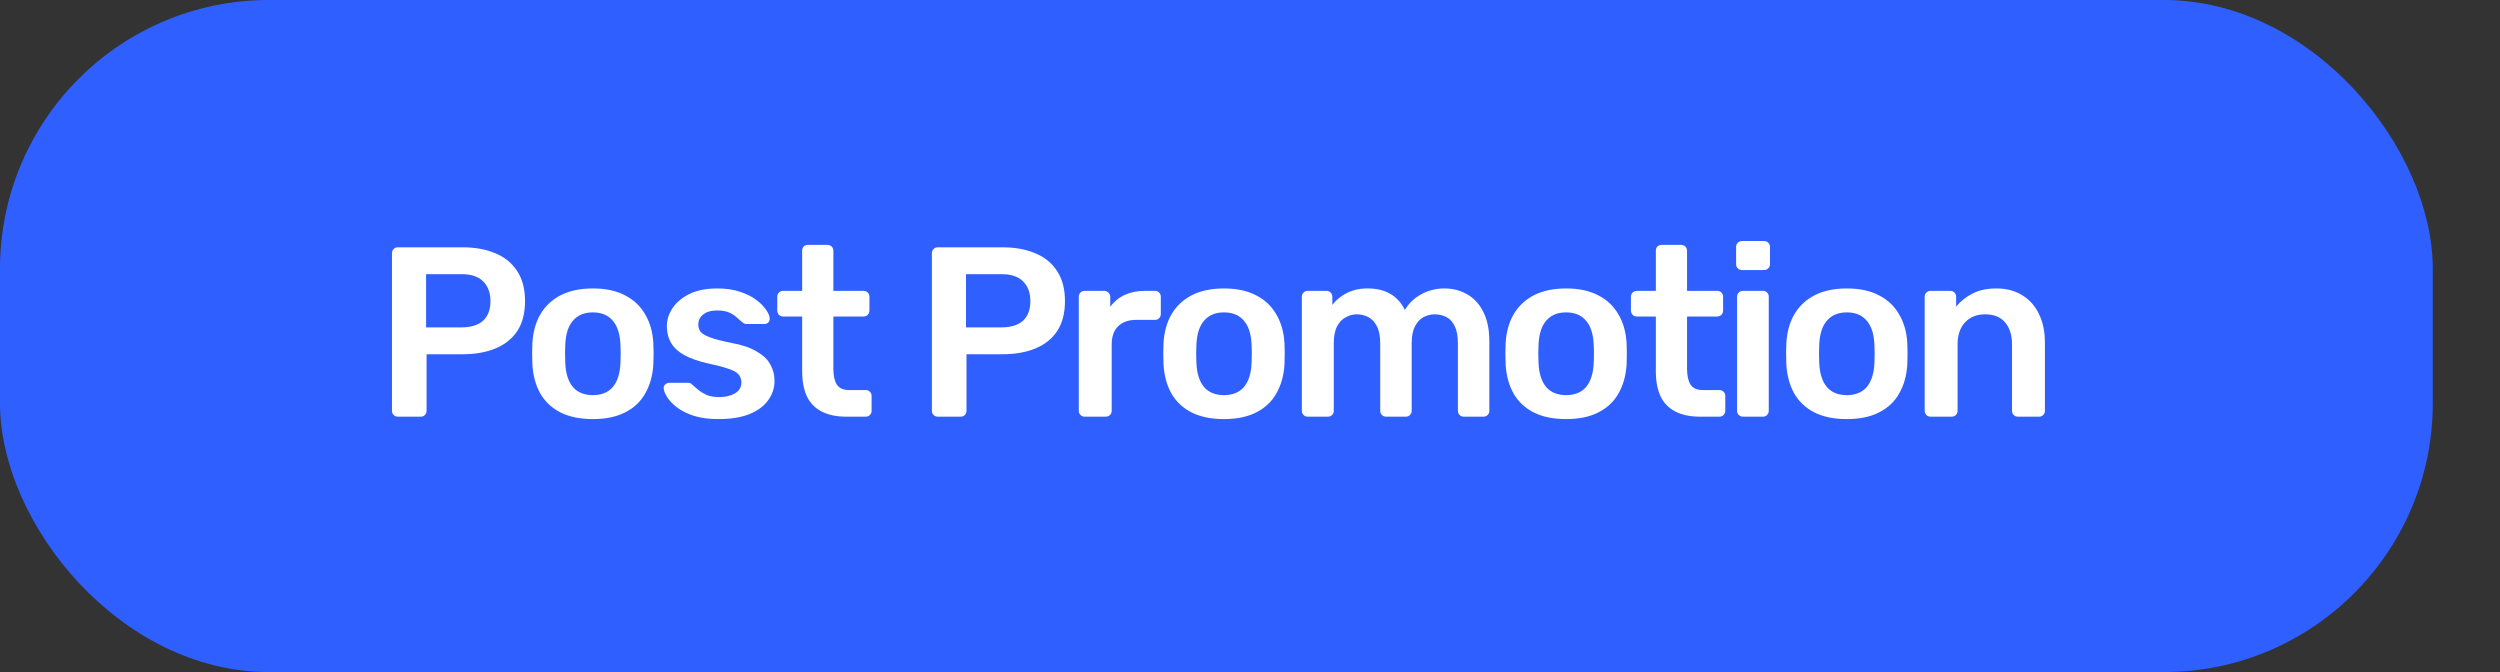 <?xml version="1.0" encoding="UTF-8"?> <svg xmlns="http://www.w3.org/2000/svg" width="186" height="50" viewBox="0 0 186 50" fill="none"><rect x="0" y="0" width="186" height="50" fill="#333333" stroke="none"/><rect width="181" height="50" rx="20" fill="#2F5FFF"></rect><path d="M29.595 31C29.475 31 29.373 30.958 29.289 30.874C29.205 30.79 29.163 30.688 29.163 30.568V18.85C29.163 18.718 29.205 18.61 29.289 18.526C29.373 18.442 29.475 18.4 29.595 18.4H34.419C35.355 18.4 36.171 18.55 36.867 18.85C37.563 19.138 38.103 19.582 38.487 20.182C38.871 20.77 39.063 21.508 39.063 22.396C39.063 23.296 38.871 24.04 38.487 24.628C38.103 25.204 37.563 25.636 36.867 25.924C36.171 26.212 35.355 26.356 34.419 26.356H31.737V30.568C31.737 30.688 31.695 30.79 31.611 30.874C31.539 30.958 31.437 31 31.305 31H29.595ZM31.701 24.358H34.329C35.025 24.358 35.559 24.196 35.931 23.872C36.303 23.536 36.489 23.044 36.489 22.396C36.489 21.796 36.315 21.316 35.967 20.956C35.619 20.584 35.073 20.398 34.329 20.398H31.701V24.358ZM44.109 31.18C43.149 31.18 42.339 31.012 41.679 30.676C41.031 30.34 40.533 29.866 40.185 29.254C39.849 28.642 39.657 27.928 39.609 27.112C39.597 26.896 39.591 26.632 39.591 26.32C39.591 26.008 39.597 25.744 39.609 25.528C39.657 24.7 39.855 23.986 40.203 23.386C40.563 22.774 41.067 22.3 41.715 21.964C42.375 21.628 43.173 21.46 44.109 21.46C45.045 21.46 45.837 21.628 46.485 21.964C47.145 22.3 47.649 22.774 47.997 23.386C48.357 23.986 48.561 24.7 48.609 25.528C48.621 25.744 48.627 26.008 48.627 26.32C48.627 26.632 48.621 26.896 48.609 27.112C48.561 27.928 48.363 28.642 48.015 29.254C47.679 29.866 47.181 30.34 46.521 30.676C45.873 31.012 45.069 31.18 44.109 31.18ZM44.109 29.398C44.745 29.398 45.237 29.2 45.585 28.804C45.933 28.396 46.125 27.802 46.161 27.022C46.173 26.842 46.179 26.608 46.179 26.32C46.179 26.032 46.173 25.798 46.161 25.618C46.125 24.838 45.933 24.25 45.585 23.854C45.237 23.446 44.745 23.242 44.109 23.242C43.473 23.242 42.981 23.446 42.633 23.854C42.285 24.25 42.093 24.838 42.057 25.618C42.045 25.798 42.039 26.032 42.039 26.32C42.039 26.608 42.045 26.842 42.057 27.022C42.093 27.802 42.285 28.396 42.633 28.804C42.981 29.2 43.473 29.398 44.109 29.398ZM53.448 31.18C52.728 31.18 52.11 31.096 51.594 30.928C51.09 30.76 50.676 30.55 50.352 30.298C50.028 30.046 49.788 29.794 49.632 29.542C49.476 29.29 49.392 29.08 49.38 28.912C49.368 28.78 49.404 28.678 49.488 28.606C49.584 28.522 49.686 28.48 49.794 28.48H51.216C51.264 28.48 51.306 28.486 51.342 28.498C51.378 28.51 51.426 28.546 51.486 28.606C51.642 28.738 51.804 28.876 51.972 29.02C52.152 29.164 52.362 29.29 52.602 29.398C52.842 29.494 53.142 29.542 53.502 29.542C53.97 29.542 54.36 29.452 54.672 29.272C54.996 29.08 55.158 28.81 55.158 28.462C55.158 28.21 55.086 28.006 54.942 27.85C54.81 27.694 54.558 27.556 54.186 27.436C53.814 27.304 53.286 27.166 52.602 27.022C51.93 26.866 51.372 26.668 50.928 26.428C50.484 26.188 50.154 25.888 49.938 25.528C49.722 25.168 49.614 24.748 49.614 24.268C49.614 23.8 49.752 23.356 50.028 22.936C50.316 22.504 50.736 22.15 51.288 21.874C51.852 21.598 52.548 21.46 53.376 21.46C54.024 21.46 54.588 21.544 55.068 21.712C55.548 21.868 55.944 22.066 56.256 22.306C56.58 22.546 56.826 22.792 56.994 23.044C57.162 23.284 57.252 23.494 57.264 23.674C57.276 23.806 57.24 23.914 57.156 23.998C57.072 24.07 56.976 24.106 56.868 24.106H55.536C55.476 24.106 55.422 24.094 55.374 24.07C55.326 24.046 55.278 24.016 55.23 23.98C55.098 23.86 54.954 23.734 54.798 23.602C54.642 23.458 54.45 23.338 54.222 23.242C54.006 23.146 53.718 23.098 53.358 23.098C52.902 23.098 52.554 23.2 52.314 23.404C52.074 23.596 51.954 23.842 51.954 24.142C51.954 24.346 52.008 24.526 52.116 24.682C52.236 24.826 52.47 24.964 52.818 25.096C53.166 25.228 53.694 25.366 54.402 25.51C55.206 25.654 55.842 25.87 56.31 26.158C56.79 26.434 57.126 26.758 57.318 27.13C57.522 27.49 57.624 27.892 57.624 28.336C57.624 28.876 57.462 29.362 57.138 29.794C56.826 30.226 56.358 30.568 55.734 30.82C55.122 31.06 54.36 31.18 53.448 31.18ZM62.957 31C62.237 31 61.631 30.874 61.139 30.622C60.647 30.37 60.281 29.998 60.041 29.506C59.801 29.002 59.681 28.378 59.681 27.634V23.548H58.259C58.139 23.548 58.037 23.506 57.953 23.422C57.869 23.338 57.827 23.23 57.827 23.098V22.072C57.827 21.952 57.869 21.85 57.953 21.766C58.037 21.682 58.139 21.64 58.259 21.64H59.681V18.652C59.681 18.532 59.717 18.43 59.789 18.346C59.873 18.262 59.981 18.22 60.113 18.22H61.571C61.691 18.22 61.793 18.262 61.877 18.346C61.961 18.43 62.003 18.532 62.003 18.652V21.64H64.253C64.373 21.64 64.475 21.682 64.559 21.766C64.643 21.85 64.685 21.952 64.685 22.072V23.098C64.685 23.23 64.643 23.338 64.559 23.422C64.475 23.506 64.373 23.548 64.253 23.548H62.003V27.454C62.003 27.946 62.087 28.33 62.255 28.606C62.435 28.882 62.741 29.02 63.173 29.02H64.415C64.535 29.02 64.637 29.062 64.721 29.146C64.805 29.23 64.847 29.332 64.847 29.452V30.568C64.847 30.688 64.805 30.79 64.721 30.874C64.637 30.958 64.535 31 64.415 31H62.957ZM69.765 31C69.645 31 69.543 30.958 69.459 30.874C69.375 30.79 69.333 30.688 69.333 30.568V18.85C69.333 18.718 69.375 18.61 69.459 18.526C69.543 18.442 69.645 18.4 69.765 18.4H74.589C75.525 18.4 76.341 18.55 77.037 18.85C77.733 19.138 78.273 19.582 78.657 20.182C79.041 20.77 79.233 21.508 79.233 22.396C79.233 23.296 79.041 24.04 78.657 24.628C78.273 25.204 77.733 25.636 77.037 25.924C76.341 26.212 75.525 26.356 74.589 26.356H71.907V30.568C71.907 30.688 71.865 30.79 71.781 30.874C71.709 30.958 71.607 31 71.475 31H69.765ZM71.871 24.358H74.499C75.195 24.358 75.729 24.196 76.101 23.872C76.473 23.536 76.659 23.044 76.659 22.396C76.659 21.796 76.485 21.316 76.137 20.956C75.789 20.584 75.243 20.398 74.499 20.398H71.871V24.358ZM80.694 31C80.574 31 80.472 30.958 80.388 30.874C80.304 30.79 80.262 30.688 80.262 30.568V22.09C80.262 21.958 80.304 21.85 80.388 21.766C80.472 21.682 80.574 21.64 80.694 21.64H82.152C82.272 21.64 82.374 21.682 82.458 21.766C82.554 21.85 82.602 21.958 82.602 22.09V22.828C82.878 22.444 83.232 22.15 83.664 21.946C84.108 21.742 84.618 21.64 85.194 21.64H85.932C86.064 21.64 86.166 21.682 86.238 21.766C86.322 21.85 86.364 21.952 86.364 22.072V23.368C86.364 23.488 86.322 23.59 86.238 23.674C86.166 23.758 86.064 23.8 85.932 23.8H84.528C83.952 23.8 83.502 23.962 83.178 24.286C82.866 24.598 82.71 25.042 82.71 25.618V30.568C82.71 30.688 82.668 30.79 82.584 30.874C82.5 30.958 82.392 31 82.26 31H80.694ZM91.065 31.18C90.105 31.18 89.295 31.012 88.635 30.676C87.987 30.34 87.489 29.866 87.141 29.254C86.805 28.642 86.613 27.928 86.565 27.112C86.553 26.896 86.547 26.632 86.547 26.32C86.547 26.008 86.553 25.744 86.565 25.528C86.613 24.7 86.811 23.986 87.159 23.386C87.519 22.774 88.023 22.3 88.671 21.964C89.331 21.628 90.129 21.46 91.065 21.46C92.001 21.46 92.793 21.628 93.441 21.964C94.101 22.3 94.605 22.774 94.953 23.386C95.313 23.986 95.517 24.7 95.565 25.528C95.577 25.744 95.583 26.008 95.583 26.32C95.583 26.632 95.577 26.896 95.565 27.112C95.517 27.928 95.319 28.642 94.971 29.254C94.635 29.866 94.137 30.34 93.477 30.676C92.829 31.012 92.025 31.18 91.065 31.18ZM91.065 29.398C91.701 29.398 92.193 29.2 92.541 28.804C92.889 28.396 93.081 27.802 93.117 27.022C93.129 26.842 93.135 26.608 93.135 26.32C93.135 26.032 93.129 25.798 93.117 25.618C93.081 24.838 92.889 24.25 92.541 23.854C92.193 23.446 91.701 23.242 91.065 23.242C90.429 23.242 89.937 23.446 89.589 23.854C89.241 24.25 89.049 24.838 89.013 25.618C89.001 25.798 88.995 26.032 88.995 26.32C88.995 26.608 89.001 26.842 89.013 27.022C89.049 27.802 89.241 28.396 89.589 28.804C89.937 29.2 90.429 29.398 91.065 29.398ZM97.289 31C97.169 31 97.067 30.958 96.983 30.874C96.899 30.79 96.857 30.688 96.857 30.568V22.072C96.857 21.952 96.899 21.85 96.983 21.766C97.067 21.682 97.169 21.64 97.289 21.64H98.693C98.813 21.64 98.915 21.682 98.999 21.766C99.083 21.85 99.125 21.952 99.125 22.072V22.684C99.377 22.348 99.713 22.066 100.133 21.838C100.565 21.598 101.075 21.472 101.663 21.46C103.031 21.436 103.985 21.97 104.525 23.062C104.801 22.582 105.197 22.198 105.713 21.91C106.241 21.61 106.823 21.46 107.459 21.46C108.083 21.46 108.647 21.604 109.151 21.892C109.667 22.18 110.069 22.618 110.357 23.206C110.657 23.782 110.807 24.514 110.807 25.402V30.568C110.807 30.688 110.765 30.79 110.681 30.874C110.597 30.958 110.495 31 110.375 31H108.899C108.779 31 108.677 30.958 108.593 30.874C108.509 30.79 108.467 30.688 108.467 30.568V25.546C108.467 25.006 108.389 24.58 108.233 24.268C108.077 23.944 107.867 23.716 107.603 23.584C107.339 23.452 107.045 23.386 106.721 23.386C106.457 23.386 106.193 23.452 105.929 23.584C105.665 23.716 105.449 23.944 105.281 24.268C105.113 24.58 105.029 25.006 105.029 25.546V30.568C105.029 30.688 104.987 30.79 104.903 30.874C104.819 30.958 104.717 31 104.597 31H103.121C103.001 31 102.899 30.958 102.815 30.874C102.731 30.79 102.689 30.688 102.689 30.568V25.546C102.689 25.006 102.605 24.58 102.437 24.268C102.269 23.944 102.053 23.716 101.789 23.584C101.525 23.452 101.243 23.386 100.943 23.386C100.667 23.386 100.397 23.458 100.133 23.602C99.869 23.734 99.653 23.956 99.485 24.268C99.317 24.58 99.233 25.006 99.233 25.546V30.568C99.233 30.688 99.191 30.79 99.107 30.874C99.023 30.958 98.921 31 98.801 31H97.289ZM116.519 31.18C115.559 31.18 114.749 31.012 114.089 30.676C113.441 30.34 112.943 29.866 112.595 29.254C112.259 28.642 112.067 27.928 112.019 27.112C112.007 26.896 112.001 26.632 112.001 26.32C112.001 26.008 112.007 25.744 112.019 25.528C112.067 24.7 112.265 23.986 112.613 23.386C112.973 22.774 113.477 22.3 114.125 21.964C114.785 21.628 115.583 21.46 116.519 21.46C117.455 21.46 118.247 21.628 118.895 21.964C119.555 22.3 120.059 22.774 120.407 23.386C120.767 23.986 120.971 24.7 121.019 25.528C121.031 25.744 121.037 26.008 121.037 26.32C121.037 26.632 121.031 26.896 121.019 27.112C120.971 27.928 120.773 28.642 120.425 29.254C120.089 29.866 119.591 30.34 118.931 30.676C118.283 31.012 117.479 31.18 116.519 31.18ZM116.519 29.398C117.155 29.398 117.647 29.2 117.995 28.804C118.343 28.396 118.535 27.802 118.571 27.022C118.583 26.842 118.589 26.608 118.589 26.32C118.589 26.032 118.583 25.798 118.571 25.618C118.535 24.838 118.343 24.25 117.995 23.854C117.647 23.446 117.155 23.242 116.519 23.242C115.883 23.242 115.391 23.446 115.043 23.854C114.695 24.25 114.503 24.838 114.467 25.618C114.455 25.798 114.449 26.032 114.449 26.32C114.449 26.608 114.455 26.842 114.467 27.022C114.503 27.802 114.695 28.396 115.043 28.804C115.391 29.2 115.883 29.398 116.519 29.398ZM126.471 31C125.751 31 125.145 30.874 124.653 30.622C124.161 30.37 123.795 29.998 123.555 29.506C123.315 29.002 123.195 28.378 123.195 27.634V23.548H121.773C121.653 23.548 121.551 23.506 121.467 23.422C121.383 23.338 121.341 23.23 121.341 23.098V22.072C121.341 21.952 121.383 21.85 121.467 21.766C121.551 21.682 121.653 21.64 121.773 21.64H123.195V18.652C123.195 18.532 123.231 18.43 123.303 18.346C123.387 18.262 123.495 18.22 123.627 18.22H125.085C125.205 18.22 125.307 18.262 125.391 18.346C125.475 18.43 125.517 18.532 125.517 18.652V21.64H127.767C127.887 21.64 127.989 21.682 128.073 21.766C128.157 21.85 128.199 21.952 128.199 22.072V23.098C128.199 23.23 128.157 23.338 128.073 23.422C127.989 23.506 127.887 23.548 127.767 23.548H125.517V27.454C125.517 27.946 125.601 28.33 125.769 28.606C125.949 28.882 126.255 29.02 126.687 29.02H127.929C128.049 29.02 128.151 29.062 128.235 29.146C128.319 29.23 128.361 29.332 128.361 29.452V30.568C128.361 30.688 128.319 30.79 128.235 30.874C128.151 30.958 128.049 31 127.929 31H126.471ZM129.67 31C129.55 31 129.448 30.958 129.364 30.874C129.28 30.79 129.238 30.688 129.238 30.568V22.072C129.238 21.952 129.28 21.85 129.364 21.766C129.448 21.682 129.55 21.64 129.67 21.64H131.164C131.296 21.64 131.398 21.682 131.47 21.766C131.554 21.85 131.596 21.952 131.596 22.072V30.568C131.596 30.688 131.554 30.79 131.47 30.874C131.398 30.958 131.296 31 131.164 31H129.67ZM129.598 20.092C129.478 20.092 129.376 20.05 129.292 19.966C129.208 19.882 129.166 19.78 129.166 19.66V18.364C129.166 18.244 129.208 18.142 129.292 18.058C129.376 17.974 129.478 17.932 129.598 17.932H131.236C131.368 17.932 131.476 17.974 131.56 18.058C131.644 18.142 131.686 18.244 131.686 18.364V19.66C131.686 19.78 131.644 19.882 131.56 19.966C131.476 20.05 131.368 20.092 131.236 20.092H129.598ZM137.404 31.18C136.444 31.18 135.634 31.012 134.974 30.676C134.326 30.34 133.828 29.866 133.48 29.254C133.144 28.642 132.952 27.928 132.904 27.112C132.892 26.896 132.886 26.632 132.886 26.32C132.886 26.008 132.892 25.744 132.904 25.528C132.952 24.7 133.15 23.986 133.498 23.386C133.858 22.774 134.362 22.3 135.01 21.964C135.67 21.628 136.468 21.46 137.404 21.46C138.34 21.46 139.132 21.628 139.78 21.964C140.44 22.3 140.944 22.774 141.292 23.386C141.652 23.986 141.856 24.7 141.904 25.528C141.916 25.744 141.922 26.008 141.922 26.32C141.922 26.632 141.916 26.896 141.904 27.112C141.856 27.928 141.658 28.642 141.31 29.254C140.974 29.866 140.476 30.34 139.816 30.676C139.168 31.012 138.364 31.18 137.404 31.18ZM137.404 29.398C138.04 29.398 138.532 29.2 138.88 28.804C139.228 28.396 139.42 27.802 139.456 27.022C139.468 26.842 139.474 26.608 139.474 26.32C139.474 26.032 139.468 25.798 139.456 25.618C139.42 24.838 139.228 24.25 138.88 23.854C138.532 23.446 138.04 23.242 137.404 23.242C136.768 23.242 136.276 23.446 135.928 23.854C135.58 24.25 135.388 24.838 135.352 25.618C135.34 25.798 135.334 26.032 135.334 26.32C135.334 26.608 135.34 26.842 135.352 27.022C135.388 27.802 135.58 28.396 135.928 28.804C136.276 29.2 136.768 29.398 137.404 29.398ZM143.628 31C143.508 31 143.406 30.958 143.322 30.874C143.238 30.79 143.196 30.688 143.196 30.568V22.072C143.196 21.952 143.238 21.85 143.322 21.766C143.406 21.682 143.508 21.64 143.628 21.64H145.104C145.224 21.64 145.326 21.682 145.41 21.766C145.494 21.85 145.536 21.952 145.536 22.072V22.81C145.848 22.426 146.244 22.108 146.724 21.856C147.216 21.592 147.822 21.46 148.542 21.46C149.274 21.46 149.91 21.628 150.45 21.964C150.99 22.288 151.404 22.75 151.692 23.35C151.992 23.95 152.142 24.67 152.142 25.51V30.568C152.142 30.688 152.1 30.79 152.016 30.874C151.932 30.958 151.83 31 151.71 31H150.126C150.006 31 149.904 30.958 149.82 30.874C149.736 30.79 149.694 30.688 149.694 30.568V25.618C149.694 24.922 149.52 24.376 149.172 23.98C148.836 23.584 148.344 23.386 147.696 23.386C147.072 23.386 146.574 23.584 146.202 23.98C145.83 24.376 145.644 24.922 145.644 25.618V30.568C145.644 30.688 145.602 30.79 145.518 30.874C145.434 30.958 145.332 31 145.212 31H143.628Z" fill="white"></path></svg> 